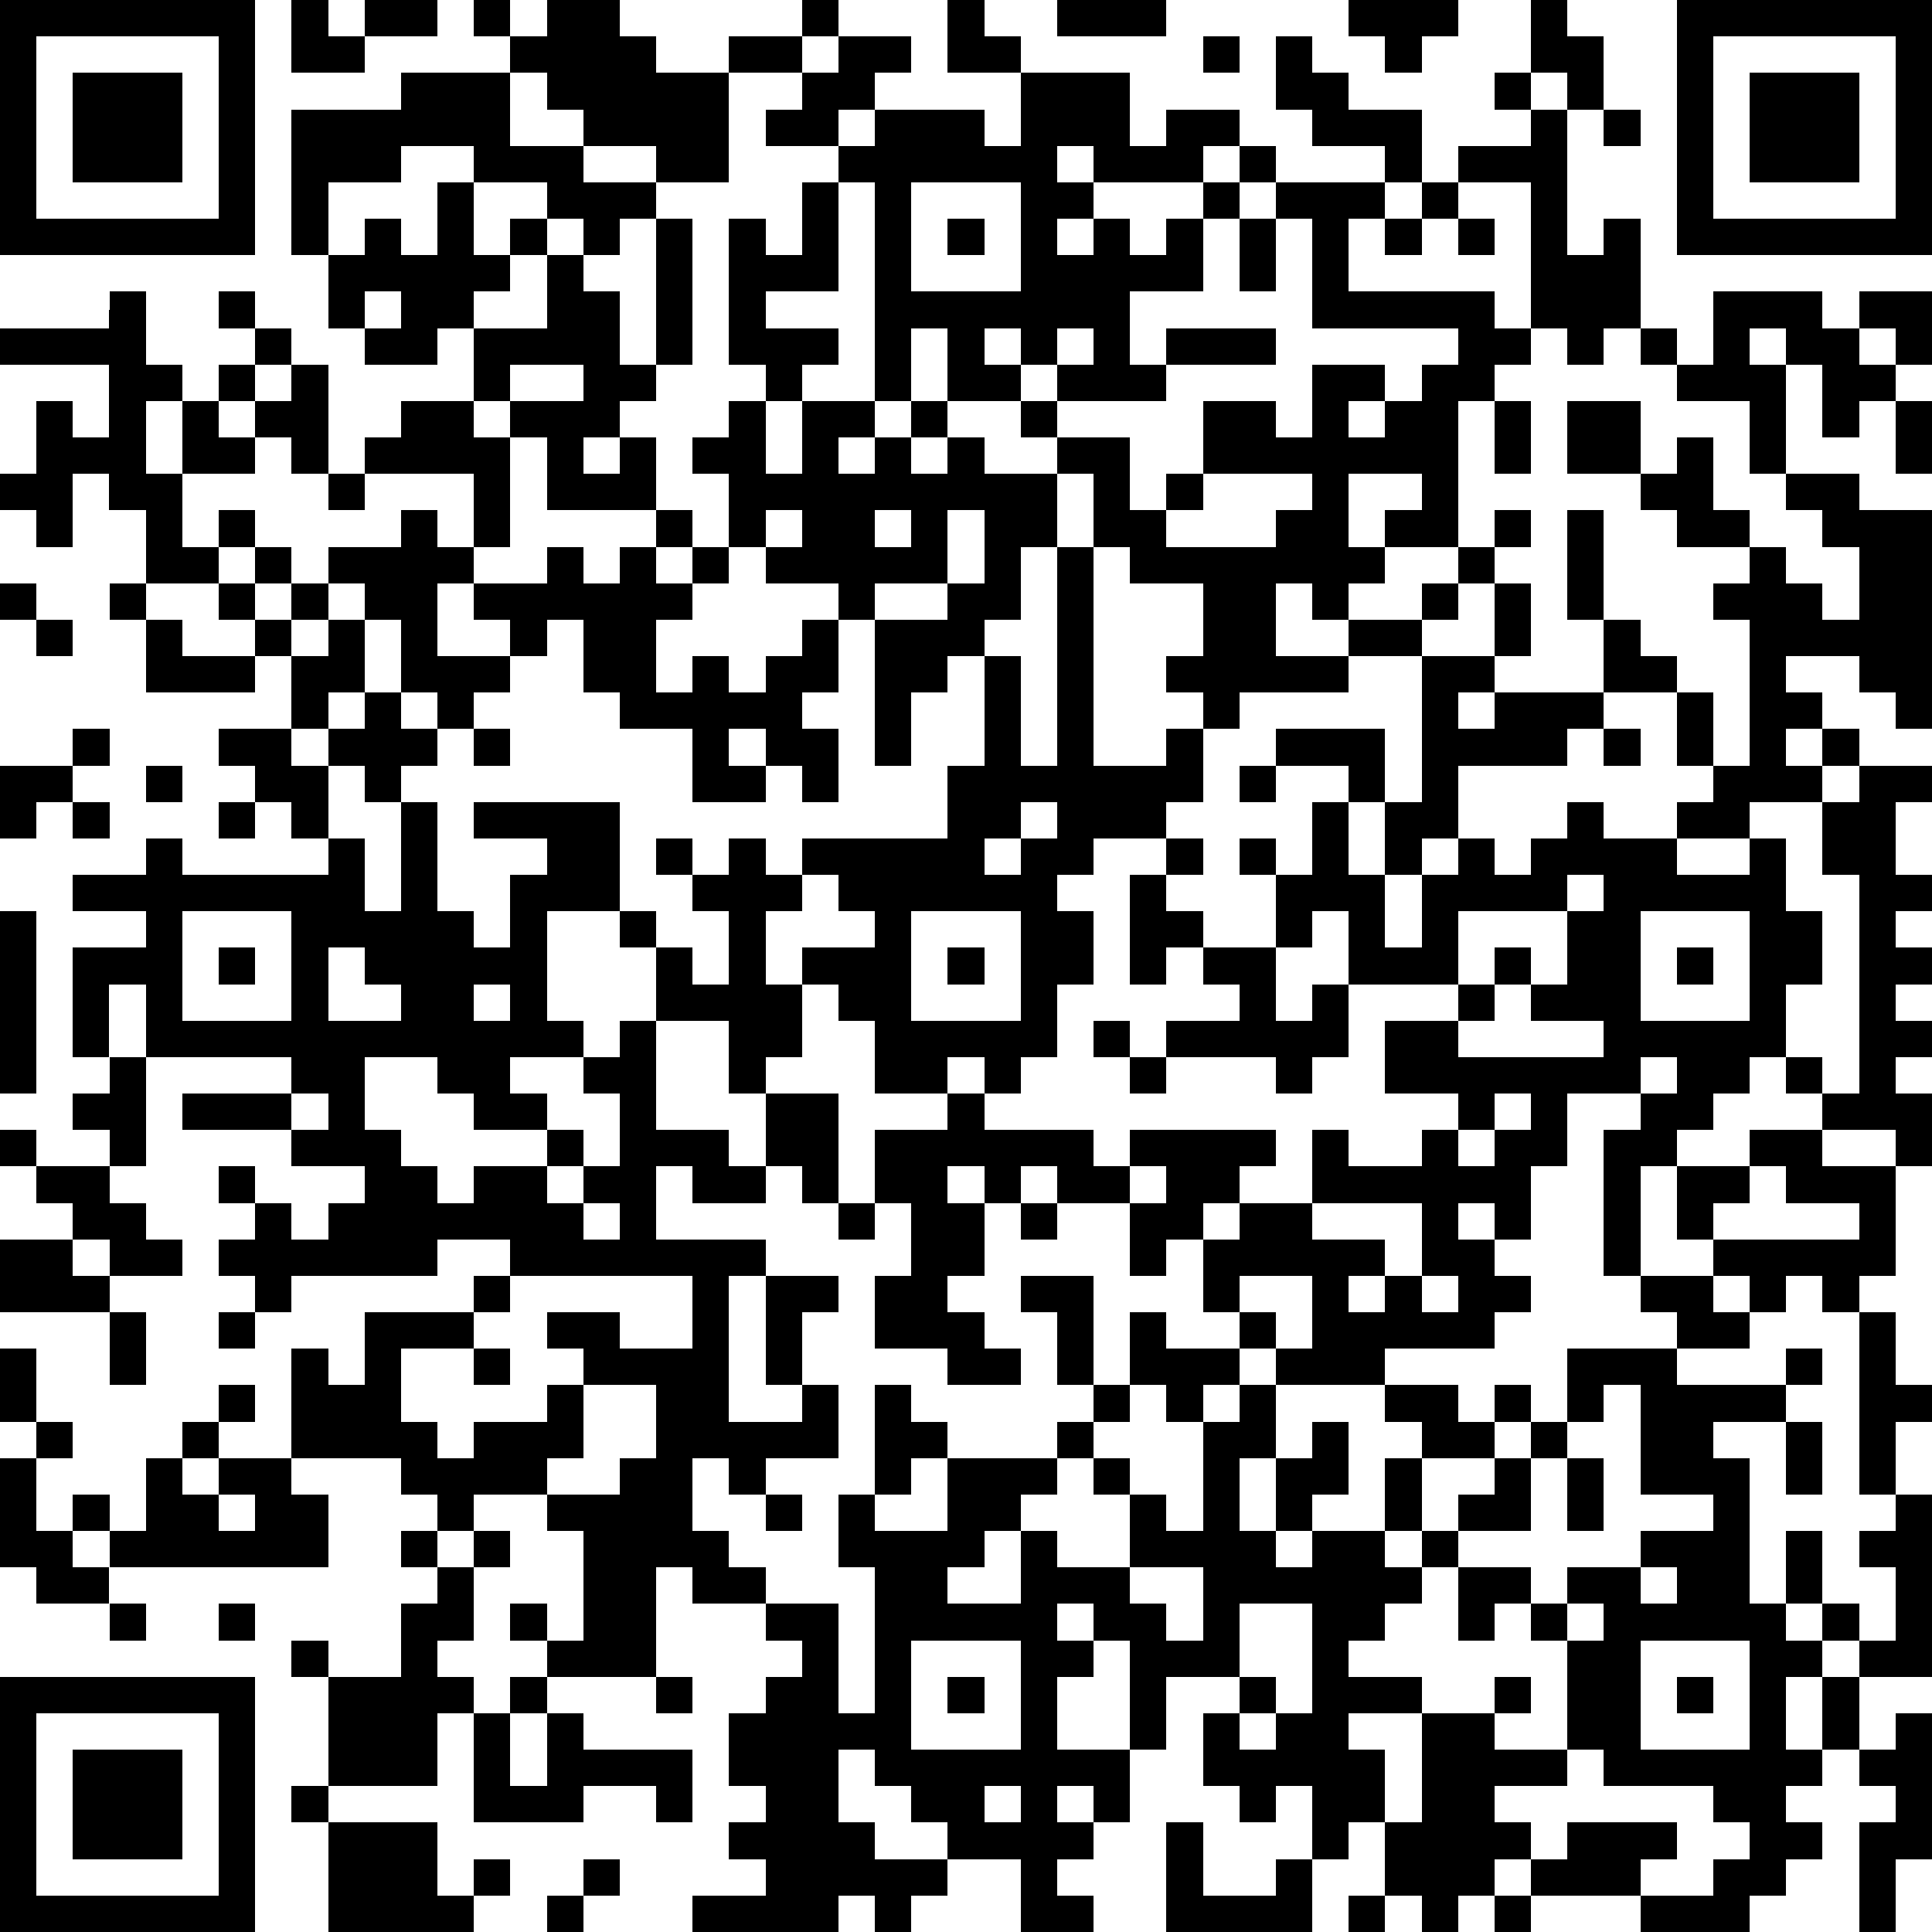 <?xml version="1.0" standalone="yes"?><svg version="1.1" xmlns="http://www.w3.org/2000/svg" xmlns:xlink="http://www.w3.org/1999/xlink" xmlns:ev="http://www.w3.org/2001/xml-events" width="212" height="212" shape-rendering="crispEdges"><path d="M0 0h7v7h-7zM8 0h1v1h1v-1h2v1h-2v1h-2zM13 0h1v1h-1zM15 0h2v1h1v1h2v-1h2v-1h1v1h-1v1h-2v3h-2v-1h-2v-1h-1v-1h-1v-1h1zM26 0h1v1h1v1h-2zM29 0h3v1h-3zM37 0h3v1h-1v1h-1v-1h-1zM42 0h1v1h1v2h-1v-1h-1zM46 0h7v7h-7zM1 1v5h5v-5zM23 1h2v1h-1v1h-1v1h-2v-1h1v-1h1zM33 1h1v1h-1zM35 1h1v1h1v1h2v2h-1v-1h-2v-1h-1zM47 1v5h5v-5zM2 2h3v3h-3zM11 2h3v2h2v1h2v1h-1v1h-1v-1h-1v-1h-2v-1h-2v1h-2v2h-1v-4h3zM28 2h3v2h1v-1h2v1h-1v1h-3v-1h-1v1h1v1h-1v1h1v-1h1v1h1v-1h1v-1h1v-1h1v1h-1v1h-1v2h-2v2h1v-1h3v1h-3v1h-3v-1h-1v-1h-1v1h1v1h-2v-2h-1v2h-1v-6h-1v-1h1v-1h3v1h1zM41 2h1v1h-1zM48 2h3v3h-3zM42 3h1v4h1v-1h1v3h-1v1h-1v-1h-1v-4h-2v-1h2zM44 3h1v1h-1zM12 5h1v2h1v-1h1v1h-1v1h-1v1h-1v1h-2v-1h-1v-2h1v-1h1v1h1zM22 5h1v3h-2v1h2v1h-1v1h-1v-1h-1v-4h1v1h1zM25 5v3h3v-3zM35 5h3v1h-1v2h4v1h1v1h-1v1h-1v4h-2v-1h1v-1h-2v2h1v1h-1v1h-1v-1h-1v2h2v-1h2v-1h1v-1h1v-1h1v1h-1v1h-1v1h-1v1h-2v1h-3v1h-1v-1h-1v-1h1v-2h-2v-1h-1v-2h-1v-1h-1v-1h1v1h2v2h1v-1h1v-2h2v1h1v-2h2v1h-1v1h1v-1h1v-1h1v-1h-4v-3h-1zM39 5h1v1h-1zM18 6h1v4h-1zM26 6h1v1h-1zM34 6h1v2h-1zM38 6h1v1h-1zM40 6h1v1h-1zM15 7h1v1h1v2h1v1h-1v1h-1v1h1v-1h1v2h-3v-2h-1v-1h-1v-2h2zM3 8h1v2h1v1h-1v2h1v-2h1v-1h1v-1h-1v-1h1v1h1v1h-1v1h-1v1h1v-1h1v-1h1v3h-1v-1h-1v1h-2v2h1v-1h1v1h-1v1h-2v-2h-1v-1h-1v2h-1v-1h-1v-1h1v-2h1v1h1v-2h-3v-1h3zM10 8v1h1v-1zM47 8h3v1h1v-1h2v2h-1v-1h-1v1h1v1h-1v1h-1v-2h-1v-1h-1v1h1v3h-1v-2h-2v-1h-1v-1h1v1h1zM29 9v1h1v-1zM14 10v1h2v-1zM11 11h2v1h1v3h-1v-2h-3v-1h1zM20 11h1v2h1v-2h2v1h-1v1h1v-1h1v-1h1v1h-1v1h1v-1h1v1h2v2h-1v2h-1v1h-1v1h-1v2h-1v-4h-1v-1h-2v-1h-1v-2h-1v-1h1zM41 11h1v2h-1zM43 11h2v2h-2zM52 11h1v2h-1zM46 12h1v2h1v1h-2v-1h-1v-1h1zM9 13h1v1h-1zM33 13v1h-1v1h3v-1h1v-1zM49 13h2v1h2v6h-1v-1h-1v-1h-2v1h1v1h-1v1h1v-1h1v1h-1v1h-2v1h-2v-1h1v-1h-1v-2h-2v-2h-1v-3h1v3h1v1h1v1h1v2h1v-4h-1v-1h1v-1h1v1h1v1h1v-2h-1v-1h-1zM11 14h1v1h1v1h-1v2h2v-1h-1v-1h2v-1h1v1h1v-1h1v-1h1v1h-1v1h1v-1h1v1h-1v1h-1v2h1v-1h1v1h1v-1h1v-1h1v2h-1v1h1v2h-1v-1h-1v-1h-1v1h1v1h-2v-2h-2v-1h-1v-2h-1v1h-1v1h-1v1h-1v-1h-1v-2h-1v-1h-1v-1h2zM21 14v1h1v-1zM24 14v1h1v-1zM26 14v2h-2v1h2v-1h1v-2zM7 15h1v1h-1zM29 15h1v6h2v-1h1v2h-1v1h-2v1h-1v1h1v2h-1v2h-1v1h-1v-1h-1v1h-2v-2h-1v-1h-1v-1h2v-1h-1v-1h-1v-1h4v-2h1v-3h1v3h1zM0 16h1v1h-1zM3 16h1v1h-1zM6 16h1v1h-1zM8 16h1v1h-1zM41 16h1v2h-1zM1 17h1v1h-1zM4 17h1v1h2v-1h1v1h-1v1h-3zM9 17h1v2h-1v1h-1v-2h1zM39 18h2v1h-1v1h1v-1h3v1h-1v1h-3v2h-1v1h-1v-2h-1v-1h-2v-1h3v2h1zM10 19h1v1h1v1h-1v1h-1v-1h-1v-1h1zM2 20h1v1h-1zM6 20h2v1h1v2h-1v-1h-1v-1h-1zM13 20h1v1h-1zM44 20h1v1h-1zM0 21h2v1h-1v1h-1zM4 21h1v1h-1zM34 21h1v1h-1zM51 21h2v1h-1v2h1v1h-1v1h1v1h-1v1h1v1h-1v1h1v2h-1v-1h-2v-1h-1v-1h-1v1h-1v1h-1v1h-1v3h-1v-4h1v-1h-2v2h-1v2h-1v-1h-1v1h1v1h1v1h-1v1h-3v1h-3v-1h-1v-1h-1v-2h-1v1h-1v-2h-2v-1h-1v1h-1v-1h-1v1h1v2h-1v1h1v1h1v1h-2v-1h-2v-2h1v-2h-1v-2h2v-1h1v1h3v1h1v-1h4v1h-1v1h-1v1h1v-1h2v-2h1v1h2v-1h1v-1h-2v-2h2v-1h-3v-2h-1v1h-1v-2h-1v-1h1v1h1v-2h1v2h1v2h1v-2h1v-1h1v1h1v-1h1v-1h1v1h2v1h2v-1h1v2h1v2h-1v2h1v1h1v-6h-1v-2h1zM2 22h1v1h-1zM6 22h1v1h-1zM11 22h1v3h1v1h1v-2h1v-1h-2v-1h4v3h-2v3h1v1h-2v1h1v1h-2v-1h-1v-1h-2v2h1v1h1v1h1v-1h2v-1h1v1h-1v1h1v-1h1v-2h-1v-1h1v-1h1v-2h-1v-1h1v1h1v1h1v-2h-1v-1h-1v-1h1v1h1v-1h1v1h1v1h-1v2h1v2h-1v1h-1v-2h-2v3h2v1h1v-2h2v3h-1v-1h-1v1h-2v-1h-1v2h3v1h-1v4h2v-1h-1v-3h2v1h-1v2h1v2h-2v1h-1v-1h-1v2h1v1h1v1h-2v-1h-1v3h-3v-1h-1v-1h1v1h1v-3h-1v-1h-2v1h-1v-1h-1v-1h-3v-3h1v1h1v-2h3v-1h1v-1h-2v1h-4v1h-1v-1h-1v-1h1v-1h-1v-1h1v1h1v1h1v-1h1v-1h-2v-1h-3v-1h3v-1h-4v-2h-1v2h-1v-3h2v-1h-2v-1h2v-1h1v1h4v-1h1v2h1zM28 22v1h-1v1h1v-1h1v-1zM32 23h1v1h-1zM31 24h1v1h1v1h-1v1h-1zM43 24v1h-3v2h1v-1h1v1h-1v1h-1v1h4v-1h-2v-1h1v-2h1v-1zM0 25h1v5h-1zM5 25v3h3v-3zM25 25v3h3v-3zM45 25v3h3v-3zM6 26h1v1h-1zM9 26v2h2v-1h-1v-1zM26 26h1v1h-1zM33 26h2v2h1v-1h1v2h-1v1h-1v-1h-3v-1h2v-1h-1zM46 26h1v1h-1zM13 27v1h1v-1zM30 28h1v1h-1zM3 29h1v3h-1v-1h-1v-1h1zM31 29h1v1h-1zM45 29v1h1v-1zM8 30v1h1v-1zM41 30v1h-1v1h1v-1h1v-1zM0 31h1v1h-1zM48 31h2v1h2v3h-1v1h-1v-1h-1v1h-1v-1h-1v-1h-1v-2h2zM1 32h2v1h1v1h1v1h-2v-1h-1v-1h-1zM31 32v1h1v-1zM48 32v1h-1v1h4v-1h-2v-1zM16 33v1h1v-1zM23 33h1v1h-1zM28 33h1v1h-1zM36 33v1h2v1h-1v1h1v-1h1v-2zM0 34h2v1h1v1h-3zM14 35v1h-1v1h-2v2h1v1h1v-1h2v-1h1v-1h-1v-1h2v1h2v-2zM28 35h2v3h-1v-2h-1zM34 35v1h1v1h1v-2zM39 35v1h1v-1zM45 35h2v1h1v1h-2v-1h-1zM3 36h1v2h-1zM6 36h1v1h-1zM31 36h1v1h2v1h-1v1h-1v-1h-1zM51 36h1v2h1v1h-1v2h-1zM0 37h1v2h-1zM13 37h1v1h-1zM43 37h3v1h3v-1h1v1h-1v1h-2v1h1v4h1v-2h1v2h-1v1h1v-1h1v1h-1v1h-1v2h1v-2h1v-1h1v-2h-1v-1h1v-1h1v5h-2v2h-1v1h-1v1h1v1h-1v1h-1v1h-3v-1h-3v-1h-1v1h-1v1h-1v-1h-1v-2h-1v1h-1v-2h-1v1h-1v-1h-1v-2h1v-1h-2v2h-1v-3h-1v-1h-1v1h1v1h-1v2h2v2h-1v-1h-1v1h1v1h-1v1h1v1h-2v-2h-2v-1h-1v-1h-1v-1h-1v2h1v1h2v1h-1v1h-1v-1h-1v1h-4v-1h2v-1h-1v-1h1v-1h-1v-2h1v-1h1v-1h-1v-1h2v3h1v-4h-1v-2h1v-3h1v1h1v1h-1v1h-1v1h2v-2h3v-1h1v-1h1v1h-1v1h-1v1h-1v1h-1v1h-1v1h2v-2h1v1h2v-2h-1v-1h1v1h1v1h1v-3h1v-1h1v2h-1v2h1v-2h1v-1h1v2h-1v1h-1v1h1v-1h2v-2h1v-1h-1v-1h2v1h1v-1h1v1h-1v1h-2v2h-1v1h1v-1h1v-1h1v-1h1v-1h1zM6 38h1v1h-1zM16 38v2h-1v1h2v-1h1v-2zM44 38v1h-1v1h-1v2h-2v1h-1v1h-1v1h-1v1h2v1h-2v1h1v2h1v-3h2v-1h1v1h-1v1h2v-3h-1v-1h-1v1h-1v-2h2v1h1v-1h2v-1h2v-1h-2v-3zM1 39h1v1h-1zM5 39h1v1h-1zM49 39h1v2h-1zM0 40h1v2h1v-1h1v1h-1v1h1v-1h1v-2h1v1h1v-1h2v1h1v2h-6v1h-2v-1h-1zM43 40h1v2h-1zM6 41v1h1v-1zM21 41h1v1h-1zM11 42h1v1h-1zM13 42h1v1h-1zM12 43h1v2h-1v1h1v1h-1v2h-3v-3h-1v-1h1v1h2v-2h1zM31 43v1h1v1h1v-2zM45 43v1h1v-1zM3 44h1v1h-1zM6 44h1v1h-1zM34 44v2h1v1h-1v1h1v-1h1v-3zM43 44v1h1v-1zM25 45v3h3v-3zM45 45v3h3v-3zM0 46h7v7h-7zM14 46h1v1h-1zM18 46h1v1h-1zM26 46h1v1h-1zM46 46h1v1h-1zM1 47v5h5v-5zM13 47h1v2h1v-2h1v1h3v2h-1v-1h-2v1h-3zM52 47h1v4h-1v2h-1v-3h1v-1h-1v-1h1zM2 48h3v3h-3zM43 48v1h-2v1h1v1h1v-1h3v1h-1v1h2v-1h1v-1h-1v-1h-3v-1zM8 49h1v1h-1zM27 49v1h1v-1zM9 50h3v2h1v-1h1v1h-1v1h-4zM32 50h1v2h2v-1h1v2h-4zM16 51h1v1h-1zM15 52h1v1h-1zM37 52h1v1h-1zM41 52h1v1h-1z" style="fill:#000" transform="translate(0,0) scale(4)"/></svg>